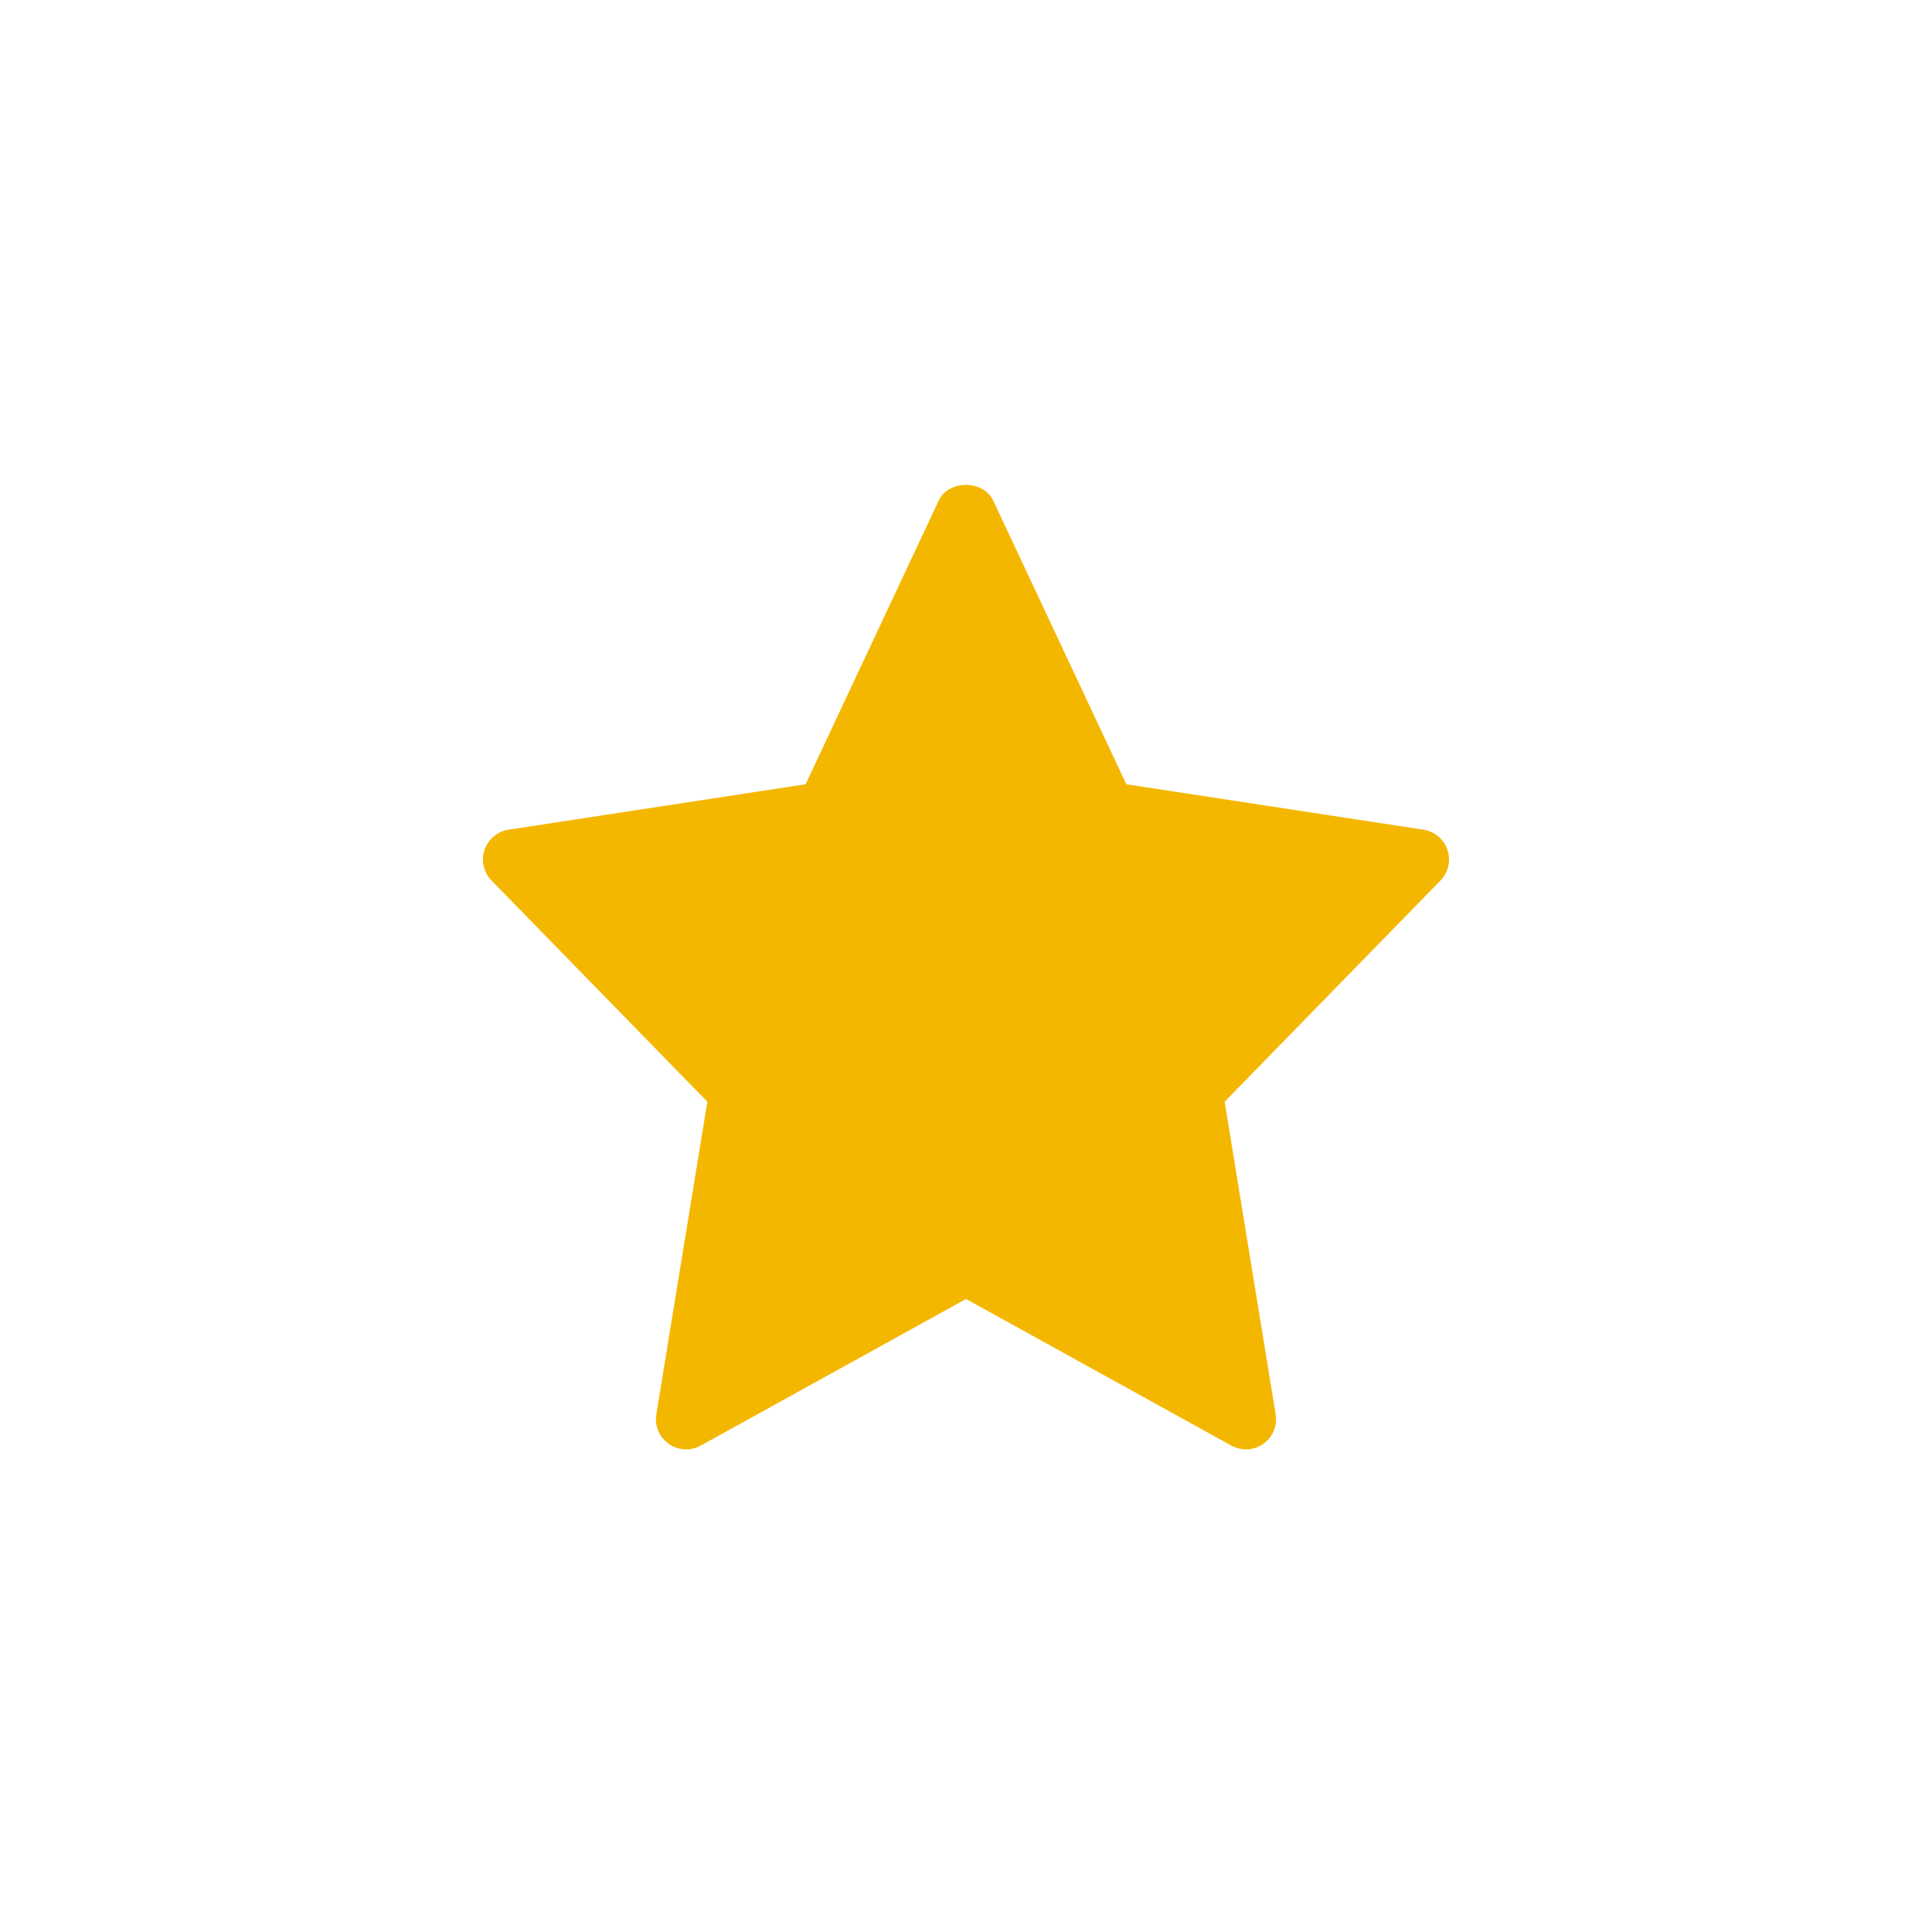 <svg enable-background="new 0 0 32 32" height="512" viewBox="0 0 32 32" width="512" xmlns="http://www.w3.org/2000/svg"><path d="m26 32h-20c-3.314 0-6-2.686-6-6v-20c0-3.314 2.686-6 6-6h20c3.314 0 6 2.686 6 6v20c0 3.314-2.686 6-6 6z" fill="none"/><path d="m23.974 14.077c-.06-.178-.214-.307-.399-.335l-4.919-.752-2.204-4.696c-.165-.351-.74-.351-.905 0l-2.204 4.696-4.919.752c-.185.028-.339.158-.399.335-.059.178-.014.374.117.508l3.574 3.663-.845 5.178c-.031.189.049.379.205.489s.362.122.53.029l4.394-2.429 4.394 2.428c.076.042.159.063.242.063.101 0 .202-.031.288-.091.157-.11.236-.3.205-.489l-.845-5.178 3.574-3.663c.131-.134.176-.331.116-.508z" fill="#f4b700"/></svg>